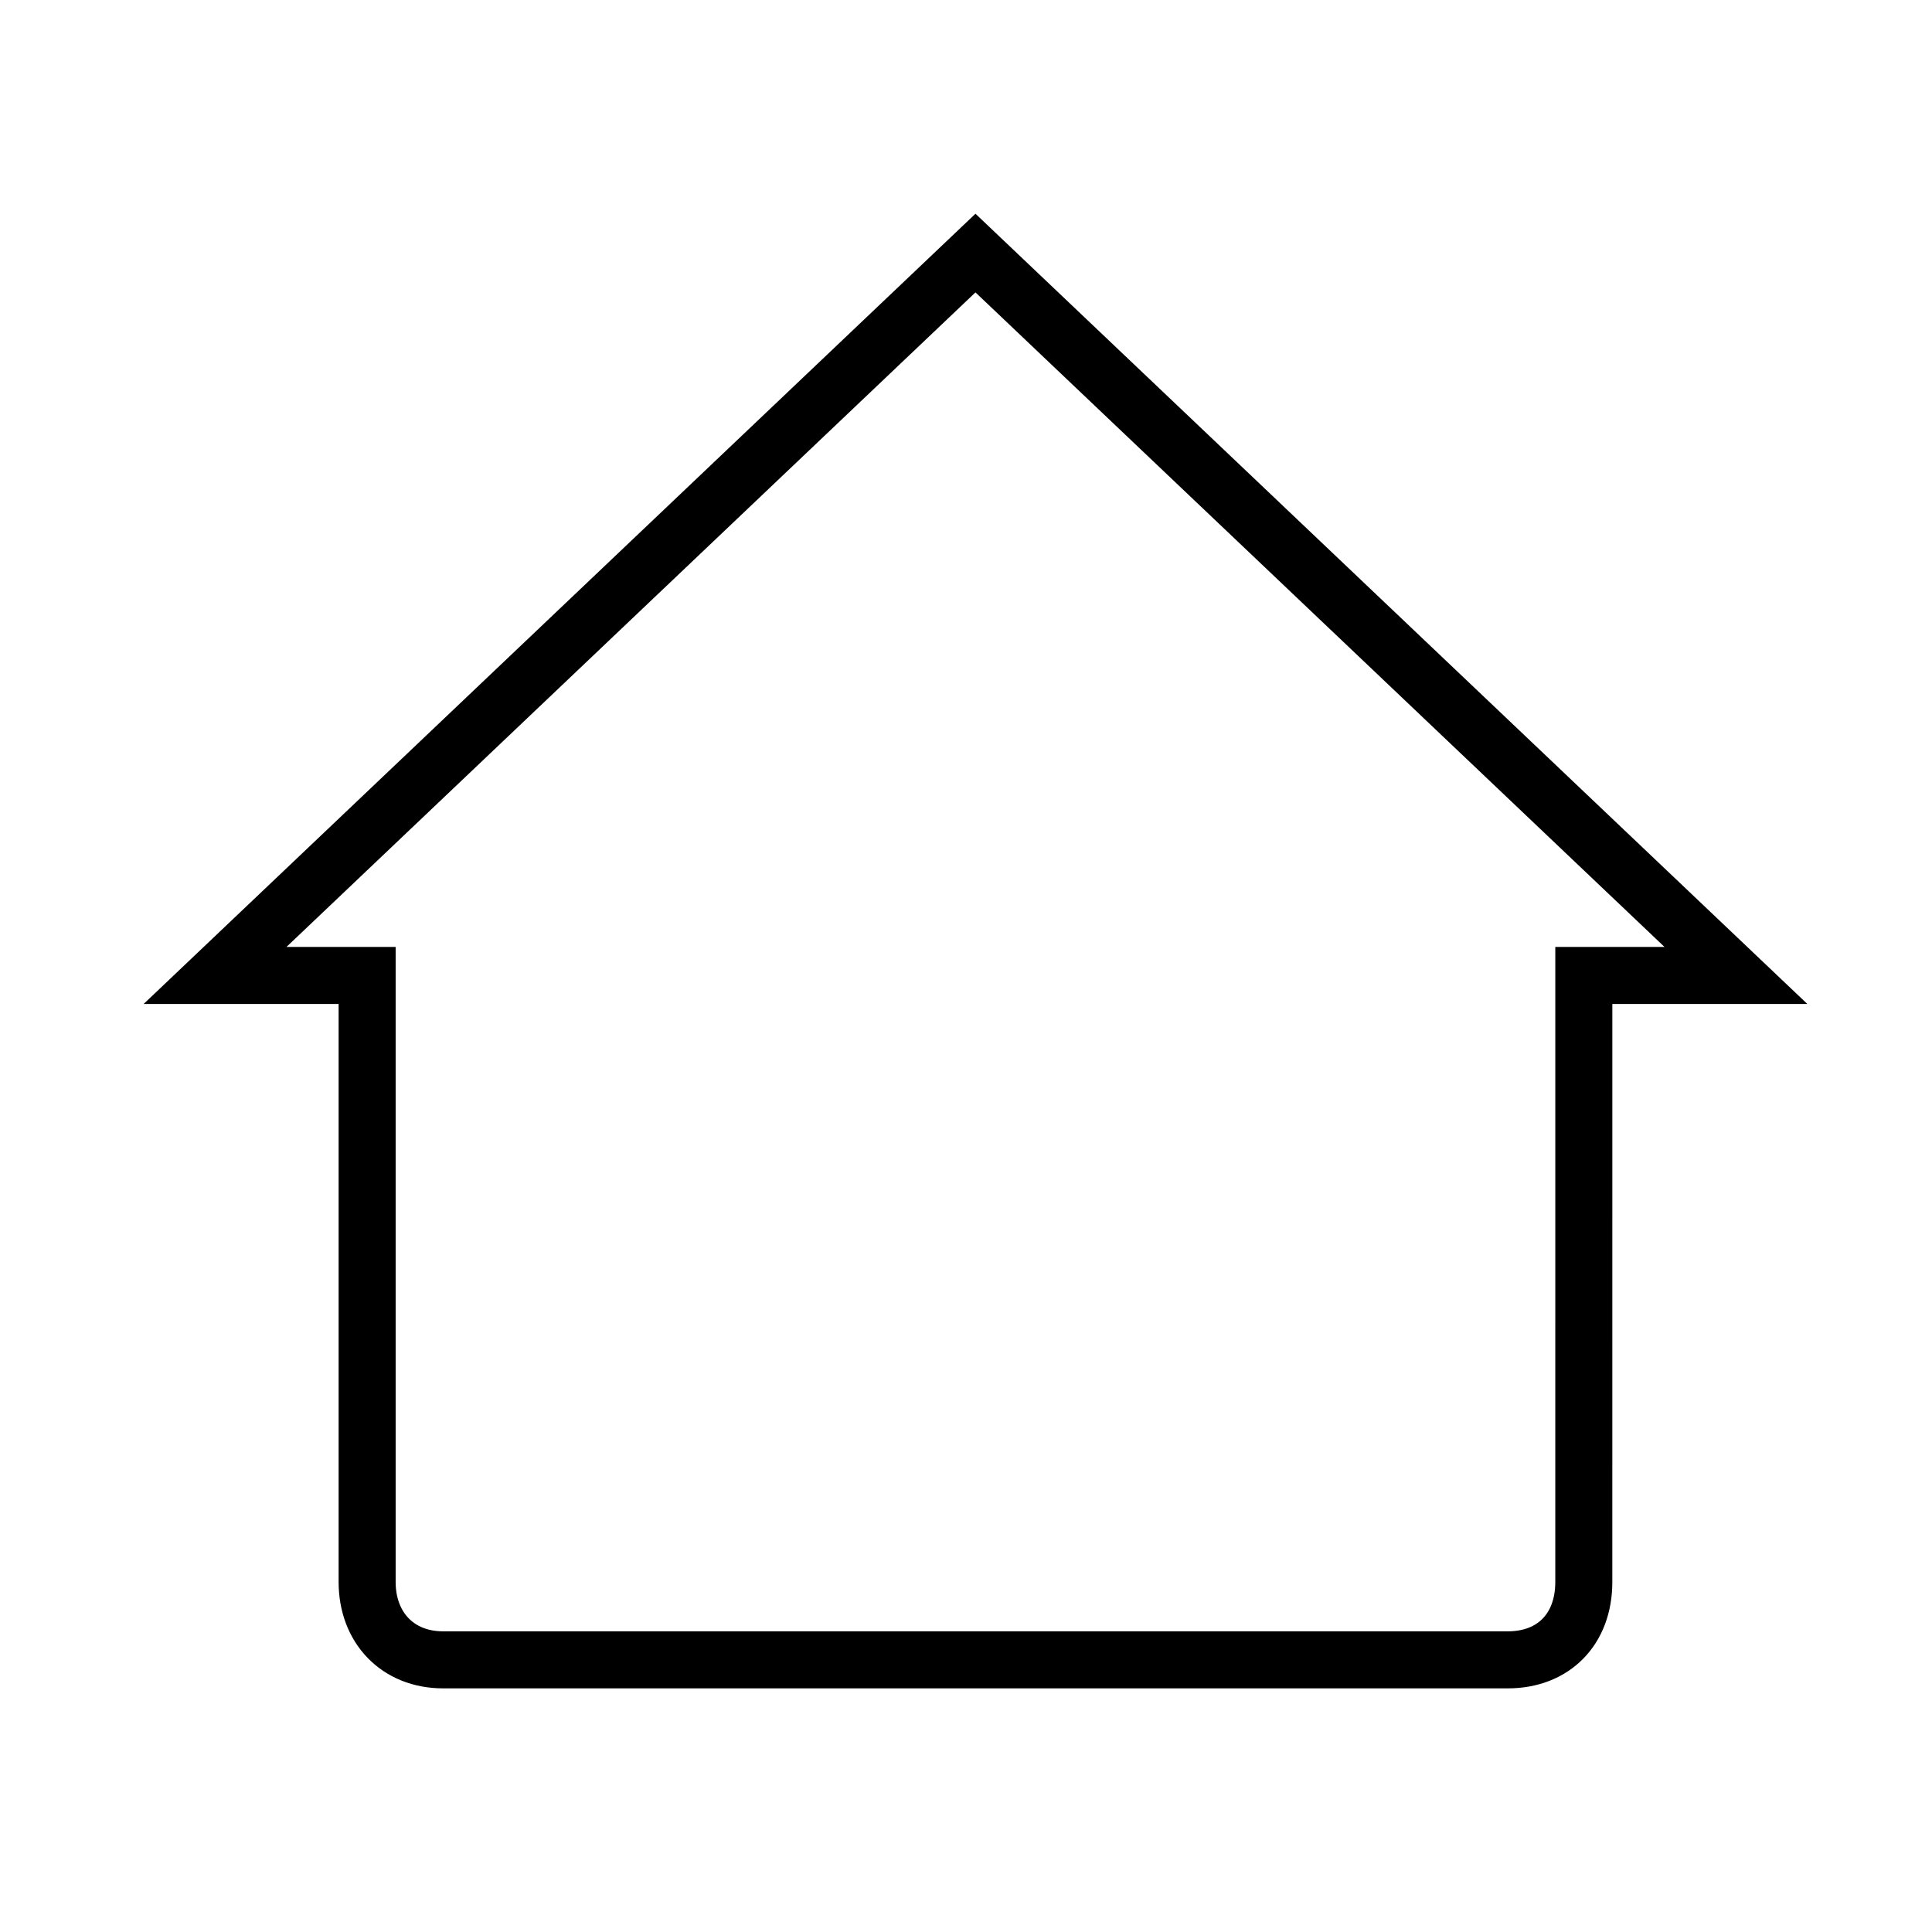 <?xml version="1.0" encoding="UTF-8"?>
<!-- Uploaded to: SVG Repo, www.svgrepo.com, Generator: SVG Repo Mixer Tools -->
<svg width="800px" height="800px" version="1.1" viewBox="144 144 512 512" xmlns="http://www.w3.org/2000/svg">
 <defs>
  <clipPath id="a">
   <path d="m148.09 148.09h503.81v503.81h-503.81z"/>
  </clipPath>
 </defs>
 <g clip-path="url(#a)">
  <path transform="matrix(5.038 0 0 5.038 148.09 148.09)" d="m50.5 12.5-40 38h8v31.9c0 2.4 1.6 4.1 4 4.1h56c2.4 0 4-1.6 4-4.1l7.75e-4 -31.901h8z" fill="none" stroke="#000000" stroke-miterlimit="10" stroke-width="3"/>
 </g>
</svg>